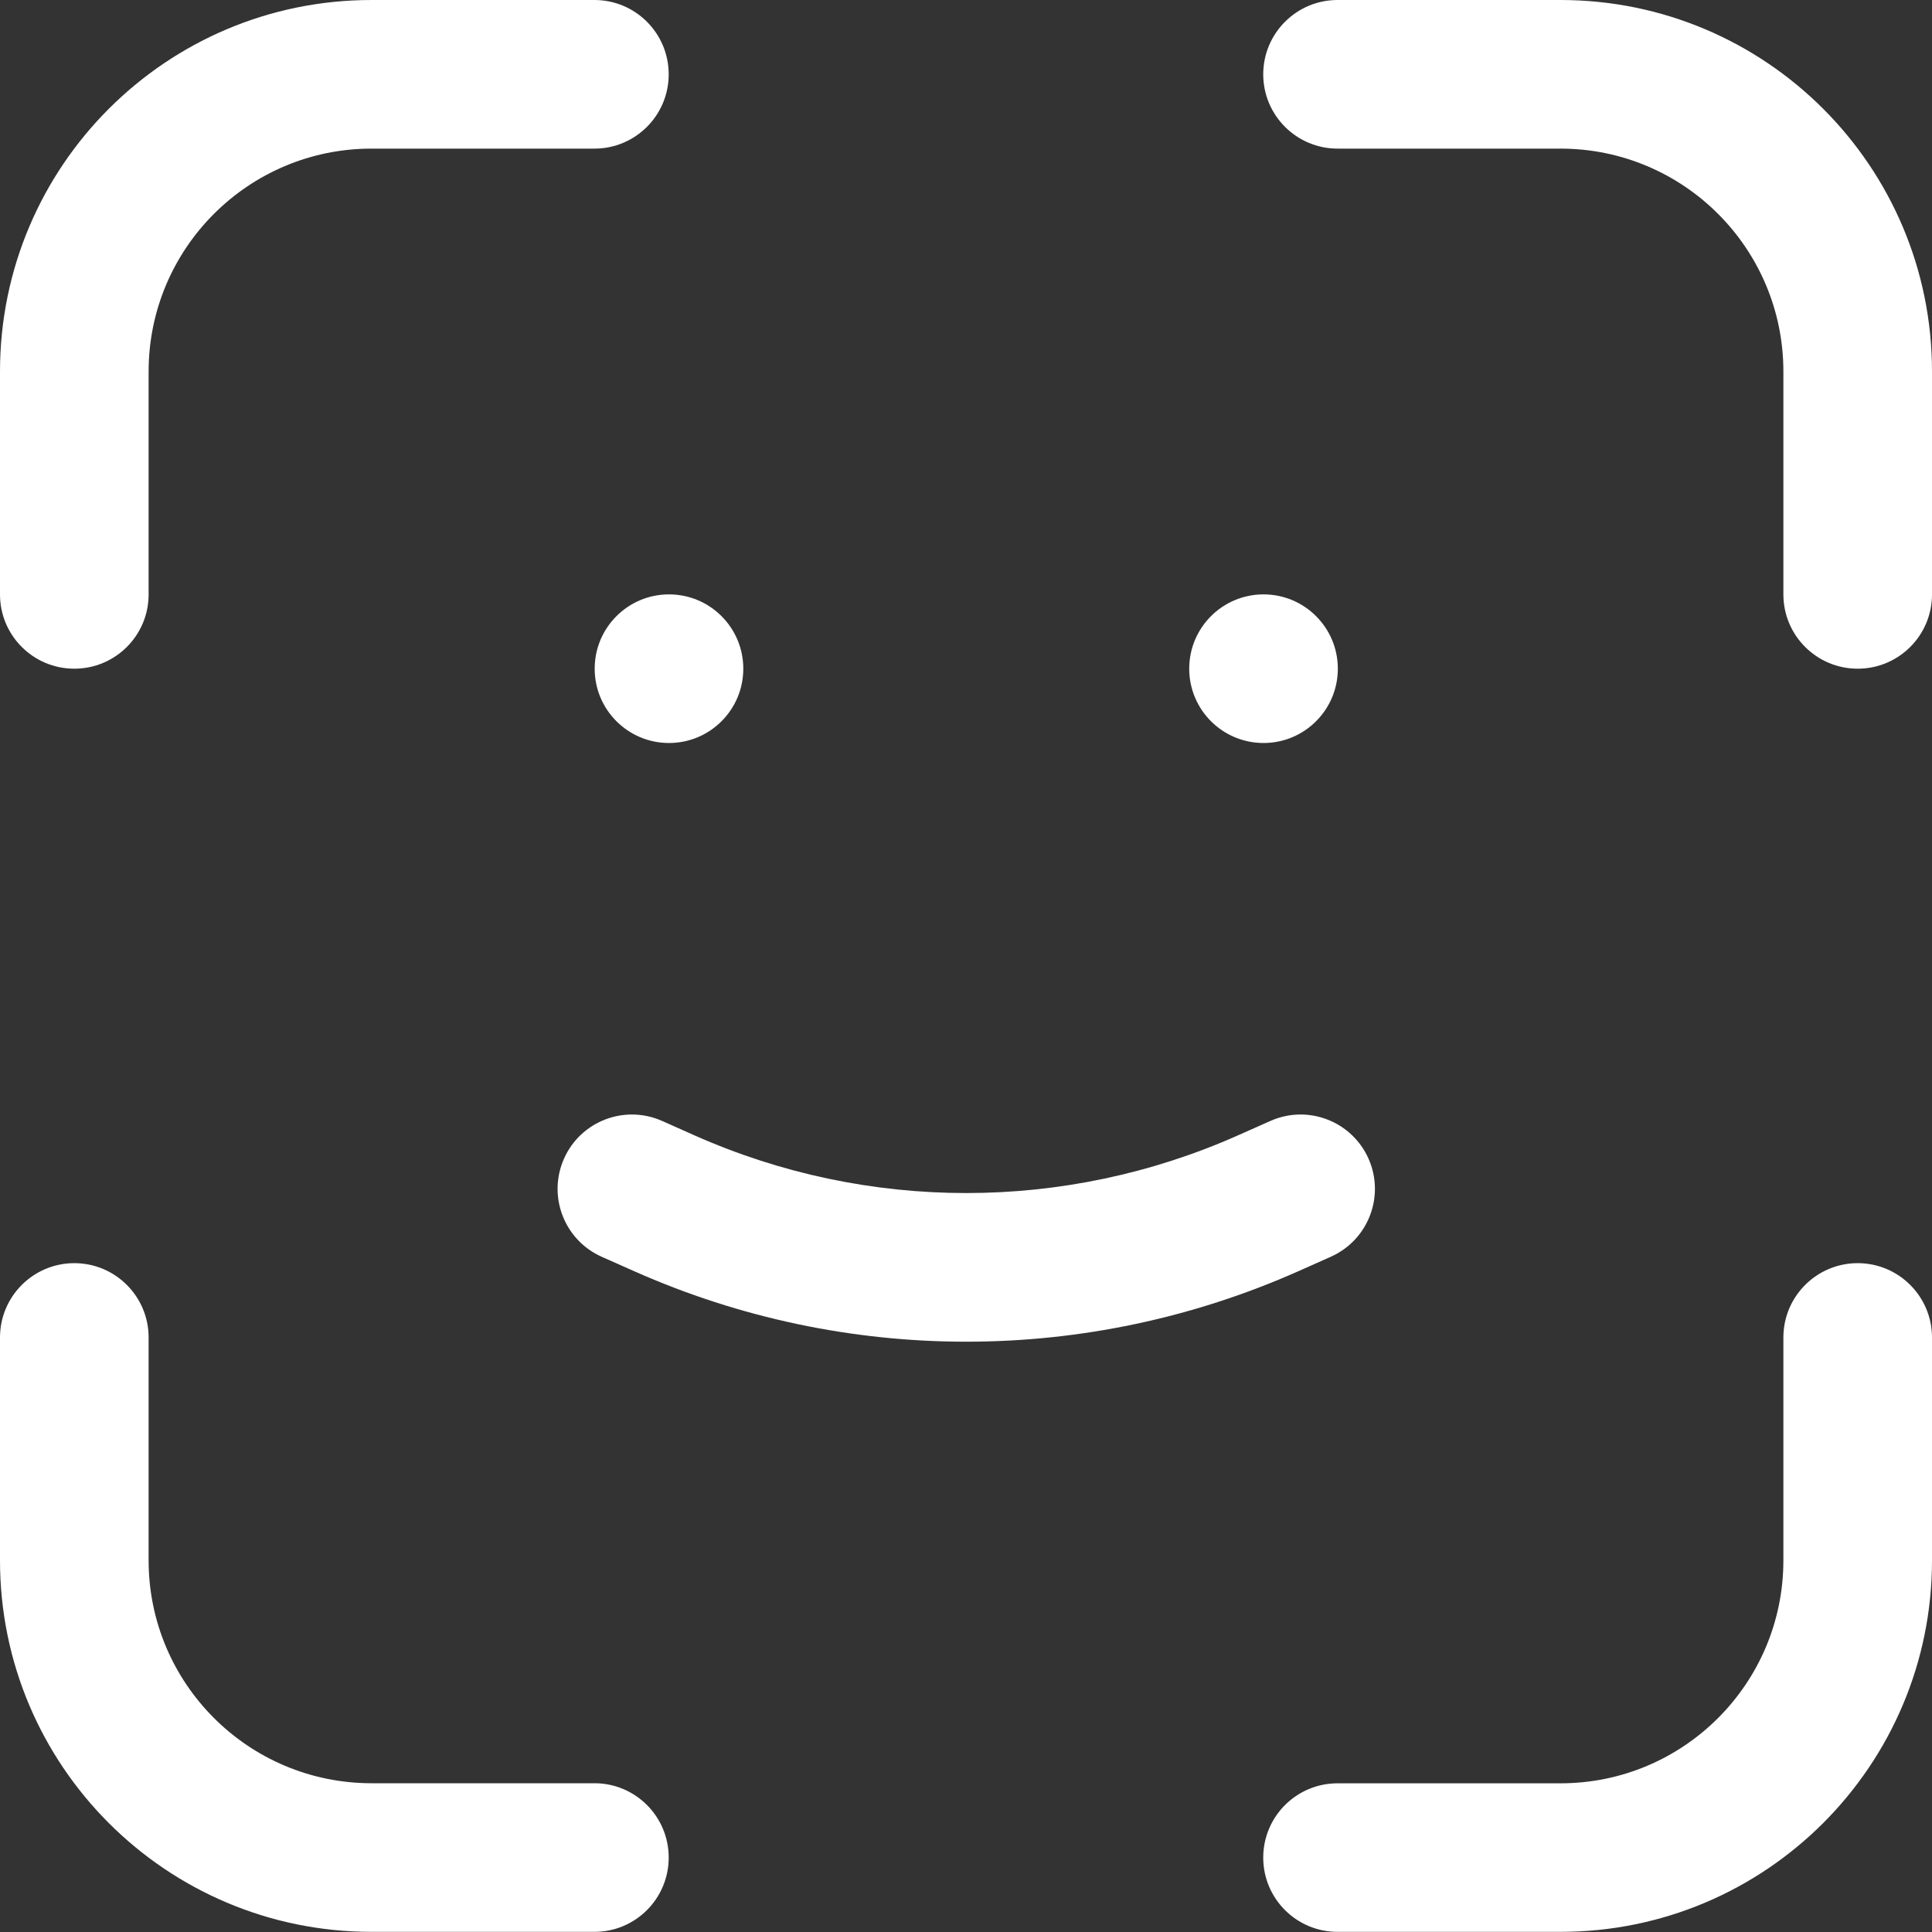<?xml version="1.0" encoding="UTF-8"?> <svg xmlns="http://www.w3.org/2000/svg" width="26" height="26" viewBox="0 0 26 26" fill="none"><rect x="0" y="0" width="26" height="26" fill="#333333" stroke="none"/> <path fill-rule="evenodd" clip-rule="evenodd" d="M5 2C3.343 2 2 3.343 2 5V8C2 8.552 1.552 8.999 1 8.999C0.448 8.999 0 8.552 0 8V5C0 2.238 2.238 0 5 0H8C8.552 0 8.999 0.448 8.999 1C8.999 1.552 8.552 2 8 2H5Z" fill="white"></path> <path fill-rule="evenodd" clip-rule="evenodd" d="M17 1C17 0.448 17.448 0 18 0H21C23.762 0 26 2.238 26 5V8C26 8.552 25.552 8.999 25 8.999C24.448 8.999 24 8.552 24 8L24 5C24 3.343 22.657 2 21 2H18C17.448 2 17 1.552 17 1Z" fill="white"></path> <path fill-rule="evenodd" clip-rule="evenodd" d="M21 23.999C22.657 23.999 24 22.656 24 20.999L24 17.999C24 17.447 24.448 16.999 25 16.999C25.552 16.999 26 17.447 26 17.999L26 20.999C26 23.76 23.762 25.998 21 25.998L18 25.998C17.448 25.998 17 25.551 17 24.999C17 24.446 17.448 23.999 18 23.999L21 23.999Z" fill="white"></path> <path fill-rule="evenodd" clip-rule="evenodd" d="M2 20.999C2 22.655 3.343 23.998 5 23.998L8 23.998C8.552 23.998 8.999 24.446 8.999 24.998C8.999 25.551 8.552 25.998 8 25.998L5 25.998C2.238 25.998 2.93536e-07 23.76 6.55631e-07 20.999L1.04901e-06 17.999C1.12143e-06 17.447 0.448 16.999 1 16.999C1.552 16.999 2 17.447 2 17.999L2 20.999Z" fill="white"></path> <circle cx="9.003" cy="8.999" r="1" fill="white"></circle> <circle cx="17.004" cy="8.999" r="1" fill="white"></circle> <path fill-rule="evenodd" clip-rule="evenodd" d="M7.59 15.593C7.814 15.088 8.405 14.861 8.91 15.085L9.348 15.28C11.675 16.314 14.331 16.314 16.658 15.28L17.097 15.085C17.602 14.861 18.192 15.088 18.417 15.593C18.641 16.098 18.414 16.688 17.909 16.913L17.471 17.108C14.627 18.372 11.38 18.372 8.536 17.108L8.097 16.913C7.593 16.688 7.366 16.098 7.59 15.593Z" fill="white"></path> </svg> 